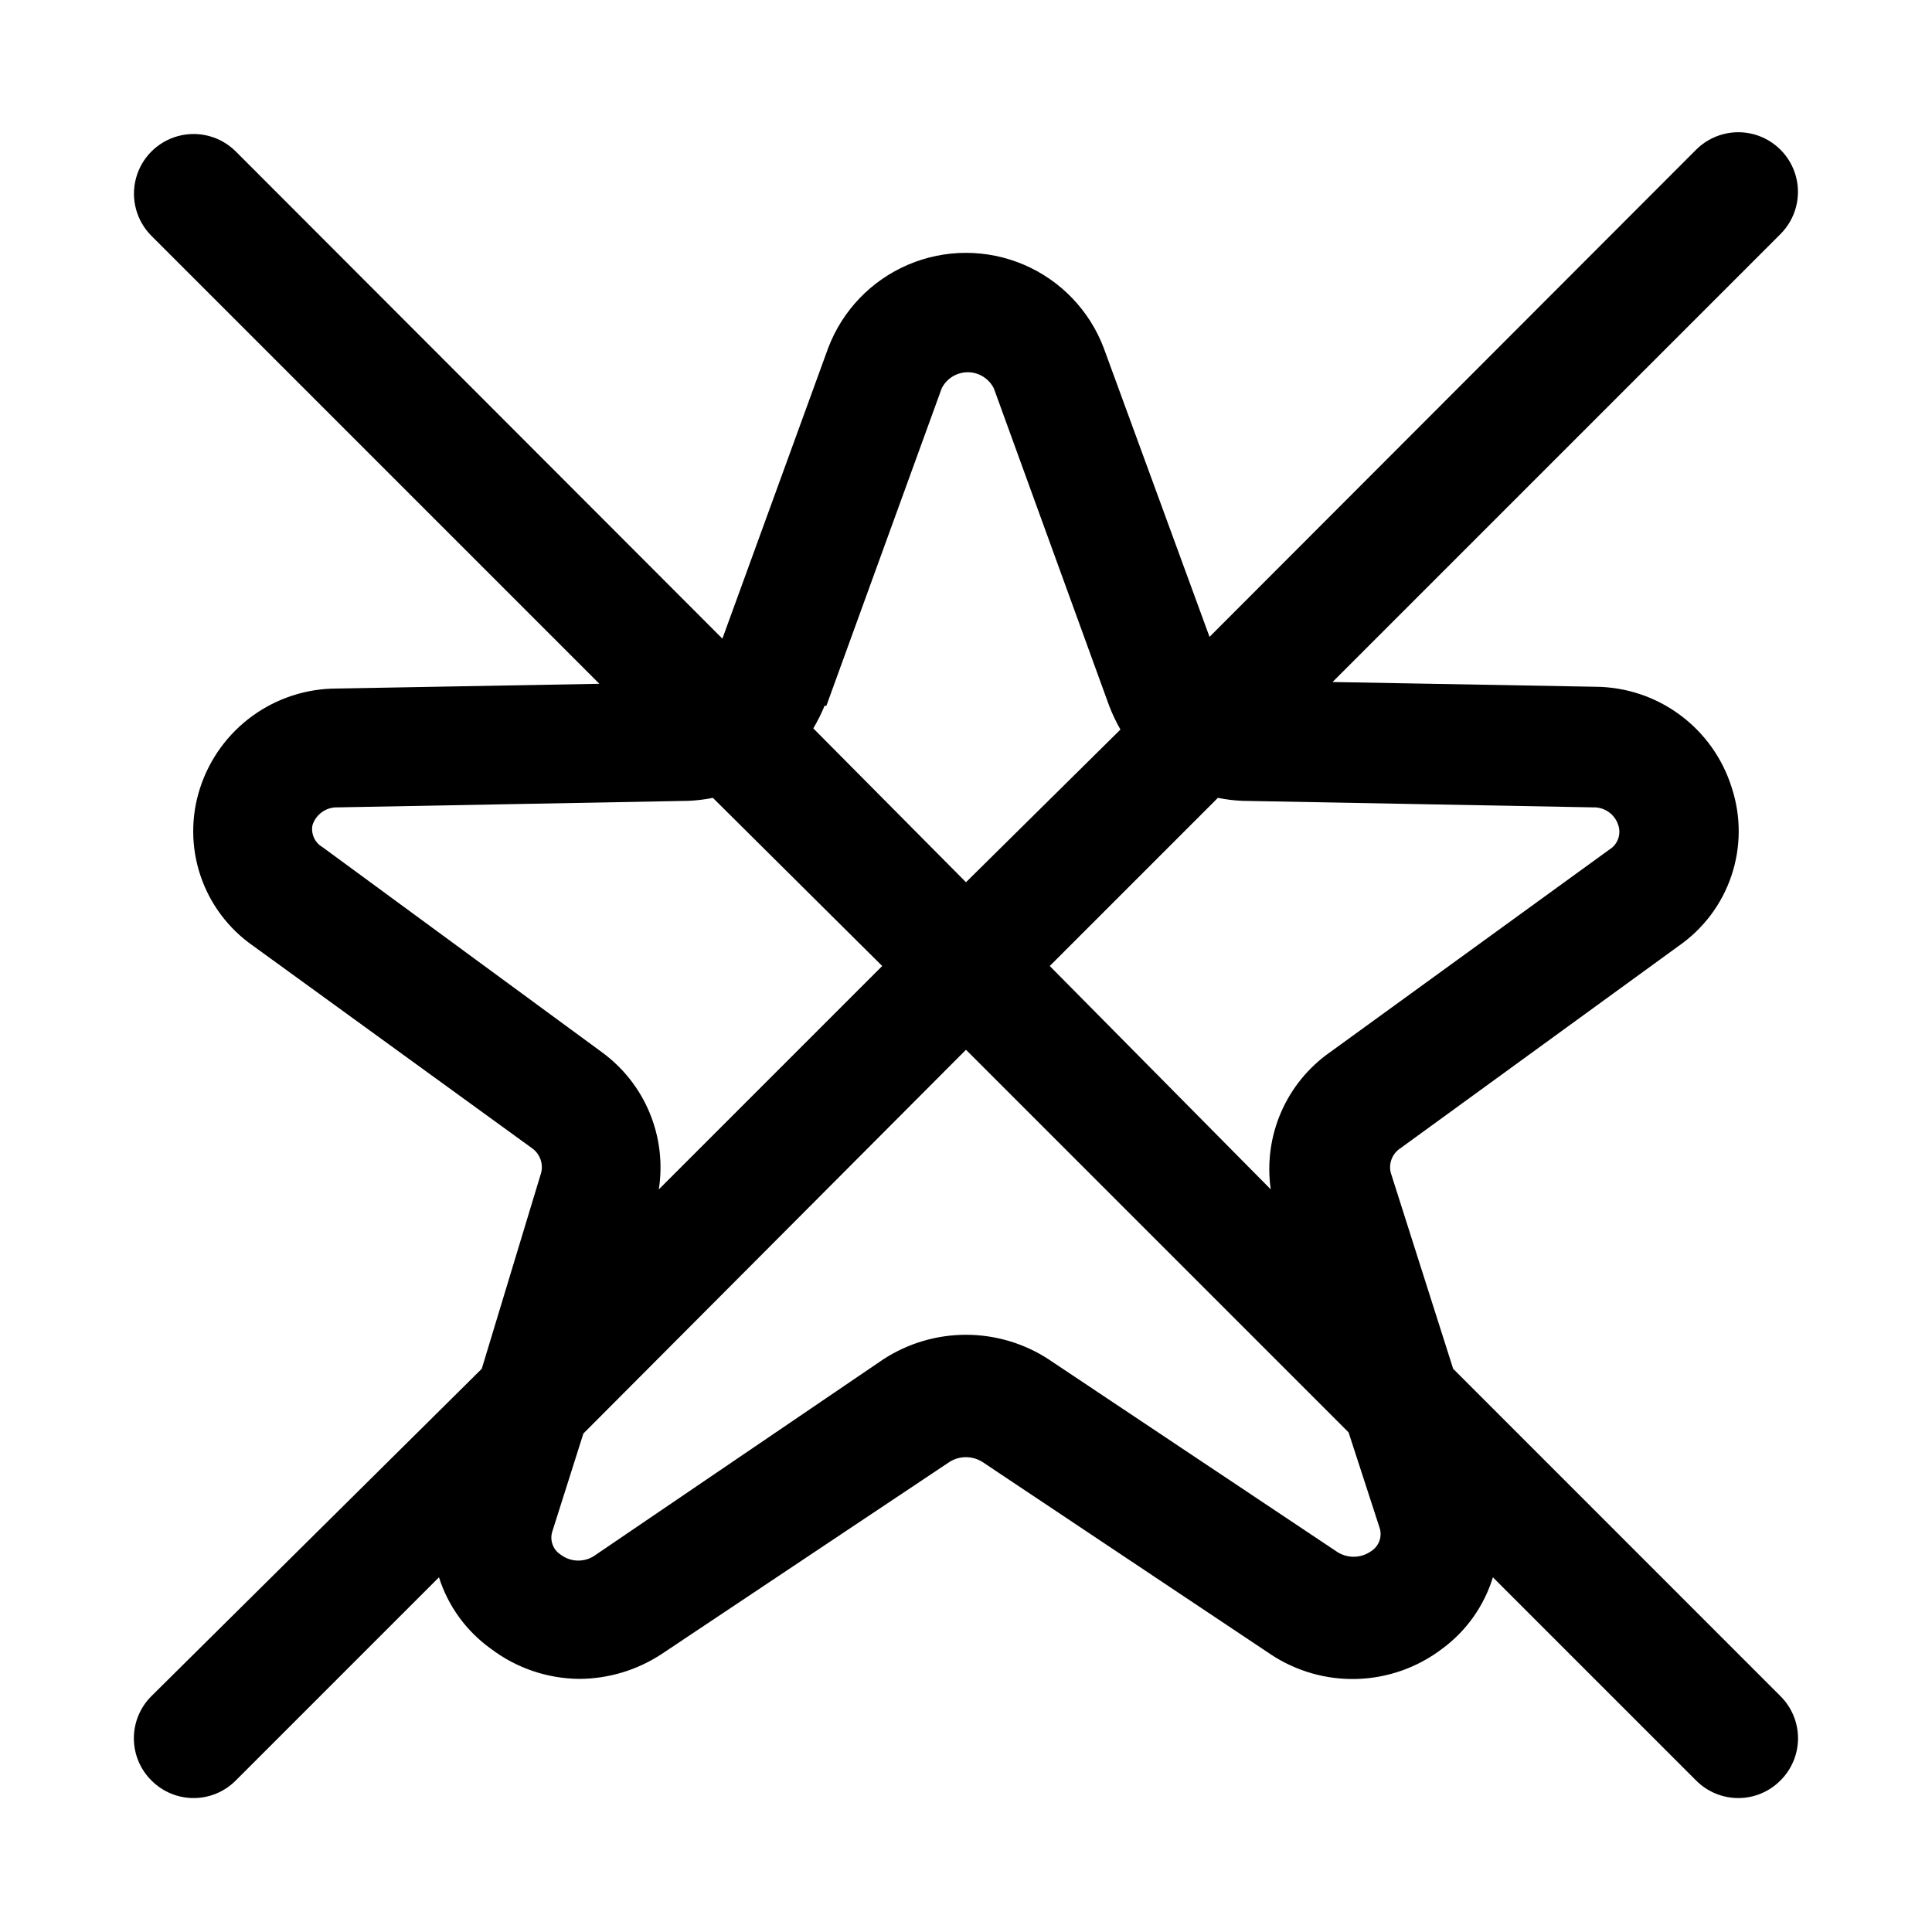 <?xml version="1.0" encoding="UTF-8"?>
<!-- Uploaded to: SVG Repo, www.svgrepo.com, Generator: SVG Repo Mixer Tools -->
<svg fill="#000000" width="800px" height="800px" version="1.1" viewBox="144 144 512 512" xmlns="http://www.w3.org/2000/svg">
 <path d="m529.1 506.74-16.531-51.957v0.004c-0.621-2.469 0.391-5.059 2.516-6.457l73.84-53.688c6.527-4.547 11.418-11.074 13.941-18.617 2.523-7.547 2.551-15.703 0.07-23.262-2.406-7.731-7.215-14.492-13.727-19.305-6.512-4.812-14.387-7.426-22.484-7.461l-69.59-1.258 118.71-118.71c3.996-3.992 5.555-9.812 4.094-15.27-1.461-5.453-5.723-9.715-11.18-11.18-5.453-1.461-11.273 0.102-15.27 4.094l-128.95 129.1-28.023-76.516c-3.758-9.953-11.418-17.941-21.203-22.117-9.789-4.176-20.855-4.176-30.641 0-9.789 4.176-17.449 12.164-21.207 22.117l-28.023 76.988-128.95-129.1c-3.992-3.996-9.812-5.555-15.27-4.094-5.457 1.465-9.715 5.723-11.18 11.18-1.461 5.457 0.098 11.277 4.094 15.27l118.71 118.71-69.59 1.258c-8.039 0.004-15.867 2.547-22.371 7.269-6.504 4.723-11.352 11.383-13.84 19.023-2.477 7.559-2.453 15.715 0.07 23.262 2.527 7.543 7.414 14.07 13.941 18.617l73.996 53.688c2.031 1.469 2.965 4.023 2.363 6.457l-15.742 51.957-87.539 86.746c-2.981 2.957-4.656 6.981-4.656 11.18 0 4.195 1.676 8.223 4.656 11.176 2.957 2.981 6.981 4.66 11.176 4.66 4.199 0 8.223-1.68 11.18-4.66l53.844-53.844c2.41 7.609 7.215 14.238 13.699 18.895 6.75 5.133 14.977 7.949 23.457 8.027 7.785-0.027 15.391-2.324 21.887-6.609l76.203-50.852-0.004-0.004c2.688-1.719 6.129-1.719 8.816 0l76.203 50.852v0.004c6.801 4.562 14.867 6.883 23.055 6.625 8.191-0.254 16.094-3.066 22.602-8.043 6.367-4.703 11.059-11.328 13.383-18.895l53.844 53.844c2.957 2.981 6.981 4.66 11.18 4.66 4.195 0 8.223-1.68 11.176-4.66 2.981-2.953 4.66-6.981 4.66-11.176 0-4.199-1.68-8.223-4.66-11.18zm-55.891-150.51 92.891 1.73h-0.004c3.066-0.141 5.848 1.797 6.769 4.723 0.816 2.441-0.164 5.121-2.359 6.457l-73.996 53.688h-0.004c-5.734 4.008-10.242 9.531-13.02 15.953-2.781 6.422-3.723 13.488-2.723 20.414l-58.566-59.195 44.555-44.555v-0.004c2.129 0.43 4.285 0.691 6.453 0.789zm-110.21-25.191 30.543-84.074h-0.004c1.297-2.641 3.984-4.316 6.93-4.316 2.941 0 5.629 1.676 6.926 4.316l30.543 84.074c0.836 2.172 1.836 4.277 2.992 6.297l-40.934 40.465-40.465-40.777c1.141-1.922 2.141-3.918 2.992-5.984zm-59.516 91.789-73.996-54.316c-2.047-1.172-3.125-3.512-2.68-5.828 0.926-2.926 3.703-4.863 6.769-4.723l92.891-1.73c2.168-0.098 4.328-0.359 6.457-0.789l44.871 44.559-59.199 59.199v-0.004c1.066-6.863 0.223-13.891-2.445-20.309-2.664-6.418-7.051-11.973-12.668-16.059zm206.09 125.95c0.824 2.356-0.094 4.969-2.207 6.297-2.781 1.973-6.504 1.973-9.289 0l-76.203-50.852 0.004-0.004c-6.512-4.234-14.117-6.488-21.883-6.488-7.769 0-15.371 2.254-21.887 6.488l-76.199 51.801c-2.75 2.07-6.539 2.07-9.289 0-2.113-1.328-3.027-3.941-2.203-6.301l8.188-25.82 101.39-101.7 101.39 101.39z"/>
</svg>